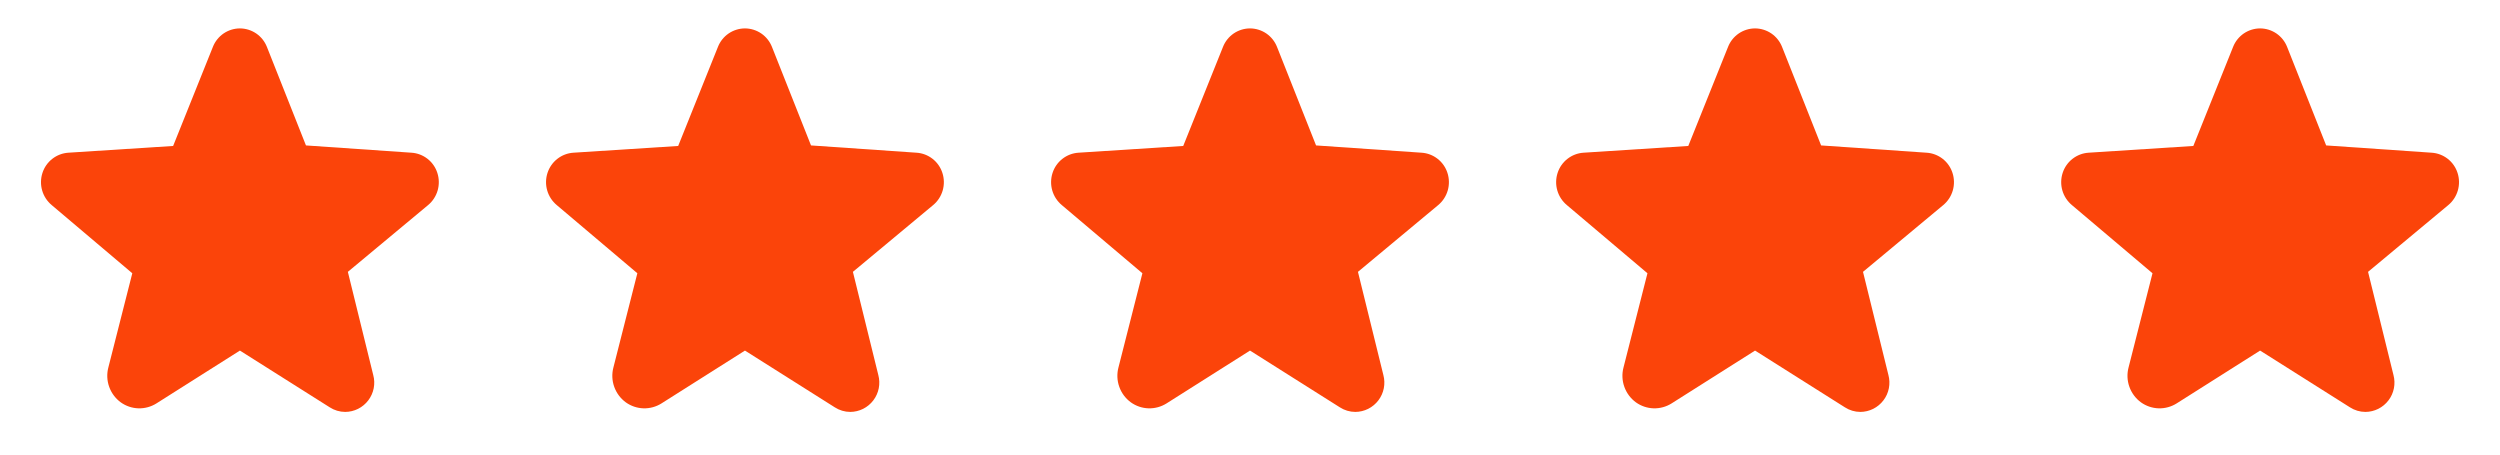 <svg width="99" height="18" viewBox="0 0 99 18" fill="none" xmlns="http://www.w3.org/2000/svg">
<path d="M16.953 8.121L13.775 10.765L14.78 14.85C14.827 15.021 14.833 15.201 14.799 15.375C14.765 15.549 14.691 15.713 14.584 15.854C14.477 15.995 14.339 16.11 14.18 16.19C14.022 16.269 13.847 16.311 13.669 16.312C13.452 16.311 13.24 16.248 13.058 16.13L9.507 13.887H9.493L6.195 15.975C5.982 16.109 5.734 16.177 5.482 16.17C5.23 16.162 4.987 16.08 4.782 15.933C4.571 15.779 4.412 15.565 4.324 15.319C4.236 15.074 4.224 14.807 4.29 14.555L5.239 10.821L2.047 8.121C1.866 7.97 1.734 7.768 1.669 7.541C1.604 7.314 1.608 7.073 1.681 6.848C1.752 6.627 1.888 6.433 2.071 6.29C2.254 6.147 2.476 6.062 2.708 6.047L6.856 5.78L8.431 1.856C8.516 1.641 8.663 1.457 8.853 1.326C9.044 1.196 9.269 1.126 9.5 1.125C9.731 1.126 9.956 1.196 10.147 1.326C10.337 1.457 10.484 1.641 10.569 1.856L12.116 5.759L16.292 6.047C16.524 6.061 16.746 6.146 16.93 6.289C17.113 6.432 17.248 6.627 17.319 6.848C17.392 7.073 17.396 7.314 17.331 7.541C17.266 7.768 17.134 7.97 16.953 8.121Z" fill="#FB440A"/>
<path d="M36.953 8.121L33.775 10.765L34.781 14.85C34.827 15.021 34.833 15.201 34.799 15.375C34.765 15.549 34.691 15.713 34.584 15.854C34.477 15.995 34.339 16.11 34.18 16.19C34.022 16.269 33.847 16.311 33.669 16.312C33.452 16.311 33.24 16.248 33.058 16.13L29.507 13.887H29.493L26.195 15.975C25.982 16.109 25.734 16.177 25.482 16.17C25.23 16.162 24.987 16.08 24.782 15.933C24.571 15.779 24.412 15.565 24.324 15.319C24.236 15.074 24.224 14.807 24.29 14.555L25.239 10.821L22.047 8.121C21.866 7.97 21.734 7.768 21.669 7.541C21.604 7.314 21.608 7.073 21.681 6.848C21.753 6.627 21.888 6.433 22.071 6.29C22.254 6.147 22.476 6.062 22.708 6.047L26.856 5.78L28.431 1.856C28.516 1.641 28.663 1.457 28.853 1.326C29.044 1.196 29.269 1.126 29.5 1.125C29.731 1.126 29.956 1.196 30.147 1.326C30.337 1.457 30.484 1.641 30.569 1.856L32.116 5.759L36.292 6.047C36.524 6.061 36.746 6.146 36.929 6.289C37.113 6.432 37.248 6.627 37.319 6.848C37.392 7.073 37.396 7.314 37.331 7.541C37.266 7.768 37.134 7.97 36.953 8.121Z" fill="#FB440A"/>
<path d="M56.953 8.121L53.775 10.765L54.781 14.85C54.827 15.021 54.833 15.201 54.799 15.375C54.765 15.549 54.691 15.713 54.584 15.854C54.477 15.995 54.339 16.11 54.18 16.19C54.022 16.269 53.847 16.311 53.669 16.312C53.452 16.311 53.24 16.248 53.058 16.13L49.507 13.887H49.493L46.195 15.975C45.982 16.109 45.734 16.177 45.482 16.17C45.23 16.162 44.987 16.08 44.782 15.933C44.571 15.779 44.411 15.565 44.324 15.319C44.236 15.074 44.224 14.807 44.29 14.555L45.239 10.821L42.047 8.121C41.866 7.97 41.734 7.768 41.669 7.541C41.604 7.314 41.608 7.073 41.681 6.848C41.752 6.627 41.888 6.433 42.071 6.29C42.254 6.147 42.476 6.062 42.708 6.047L46.856 5.78L48.431 1.856C48.516 1.641 48.663 1.457 48.853 1.326C49.044 1.196 49.269 1.126 49.5 1.125C49.731 1.126 49.956 1.196 50.147 1.326C50.337 1.457 50.484 1.641 50.569 1.856L52.116 5.759L56.292 6.047C56.524 6.061 56.746 6.146 56.929 6.289C57.113 6.432 57.248 6.627 57.319 6.848C57.392 7.073 57.396 7.314 57.331 7.541C57.266 7.768 57.134 7.97 56.953 8.121Z" fill="#FB440A"/>
<path d="M76.953 8.121L73.775 10.765L74.781 14.85C74.827 15.021 74.833 15.201 74.799 15.375C74.765 15.549 74.692 15.713 74.584 15.854C74.477 15.995 74.339 16.11 74.18 16.19C74.022 16.269 73.847 16.311 73.669 16.312C73.452 16.311 73.24 16.248 73.058 16.13L69.507 13.887H69.493L66.195 15.975C65.982 16.109 65.734 16.177 65.482 16.17C65.231 16.162 64.987 16.08 64.782 15.933C64.571 15.779 64.412 15.565 64.324 15.319C64.236 15.074 64.224 14.807 64.29 14.555L65.239 10.821L62.047 8.121C61.866 7.97 61.734 7.768 61.669 7.541C61.604 7.314 61.608 7.073 61.681 6.848C61.752 6.627 61.888 6.433 62.071 6.29C62.254 6.147 62.476 6.062 62.708 6.047L66.856 5.78L68.431 1.856C68.516 1.641 68.663 1.457 68.853 1.326C69.044 1.196 69.269 1.126 69.5 1.125C69.731 1.126 69.956 1.196 70.147 1.326C70.337 1.457 70.484 1.641 70.569 1.856L72.116 5.759L76.292 6.047C76.524 6.061 76.746 6.146 76.93 6.289C77.113 6.432 77.248 6.627 77.319 6.848C77.392 7.073 77.396 7.314 77.331 7.541C77.266 7.768 77.134 7.97 76.953 8.121Z" fill="#FB440A"/>
<path d="M96.953 8.121L93.775 10.765L94.781 14.85C94.827 15.021 94.833 15.201 94.799 15.375C94.765 15.549 94.692 15.713 94.584 15.854C94.477 15.995 94.339 16.11 94.18 16.19C94.022 16.269 93.847 16.311 93.669 16.312C93.452 16.311 93.24 16.248 93.058 16.13L89.507 13.887H89.493L86.195 15.975C85.982 16.109 85.734 16.177 85.482 16.17C85.231 16.162 84.987 16.08 84.782 15.933C84.571 15.779 84.412 15.565 84.324 15.319C84.236 15.074 84.224 14.807 84.29 14.555L85.239 10.821L82.047 8.121C81.866 7.97 81.734 7.768 81.669 7.541C81.604 7.314 81.608 7.073 81.681 6.848C81.752 6.627 81.888 6.433 82.071 6.29C82.254 6.147 82.476 6.062 82.708 6.047L86.856 5.78L88.431 1.856C88.516 1.641 88.663 1.457 88.853 1.326C89.044 1.196 89.269 1.126 89.5 1.125C89.731 1.126 89.956 1.196 90.147 1.326C90.337 1.457 90.484 1.641 90.569 1.856L92.116 5.759L96.292 6.047C96.524 6.061 96.746 6.146 96.93 6.289C97.113 6.432 97.248 6.627 97.319 6.848C97.392 7.073 97.396 7.314 97.331 7.541C97.266 7.768 97.134 7.97 96.953 8.121Z" fill="#FB440A"/>
</svg>
